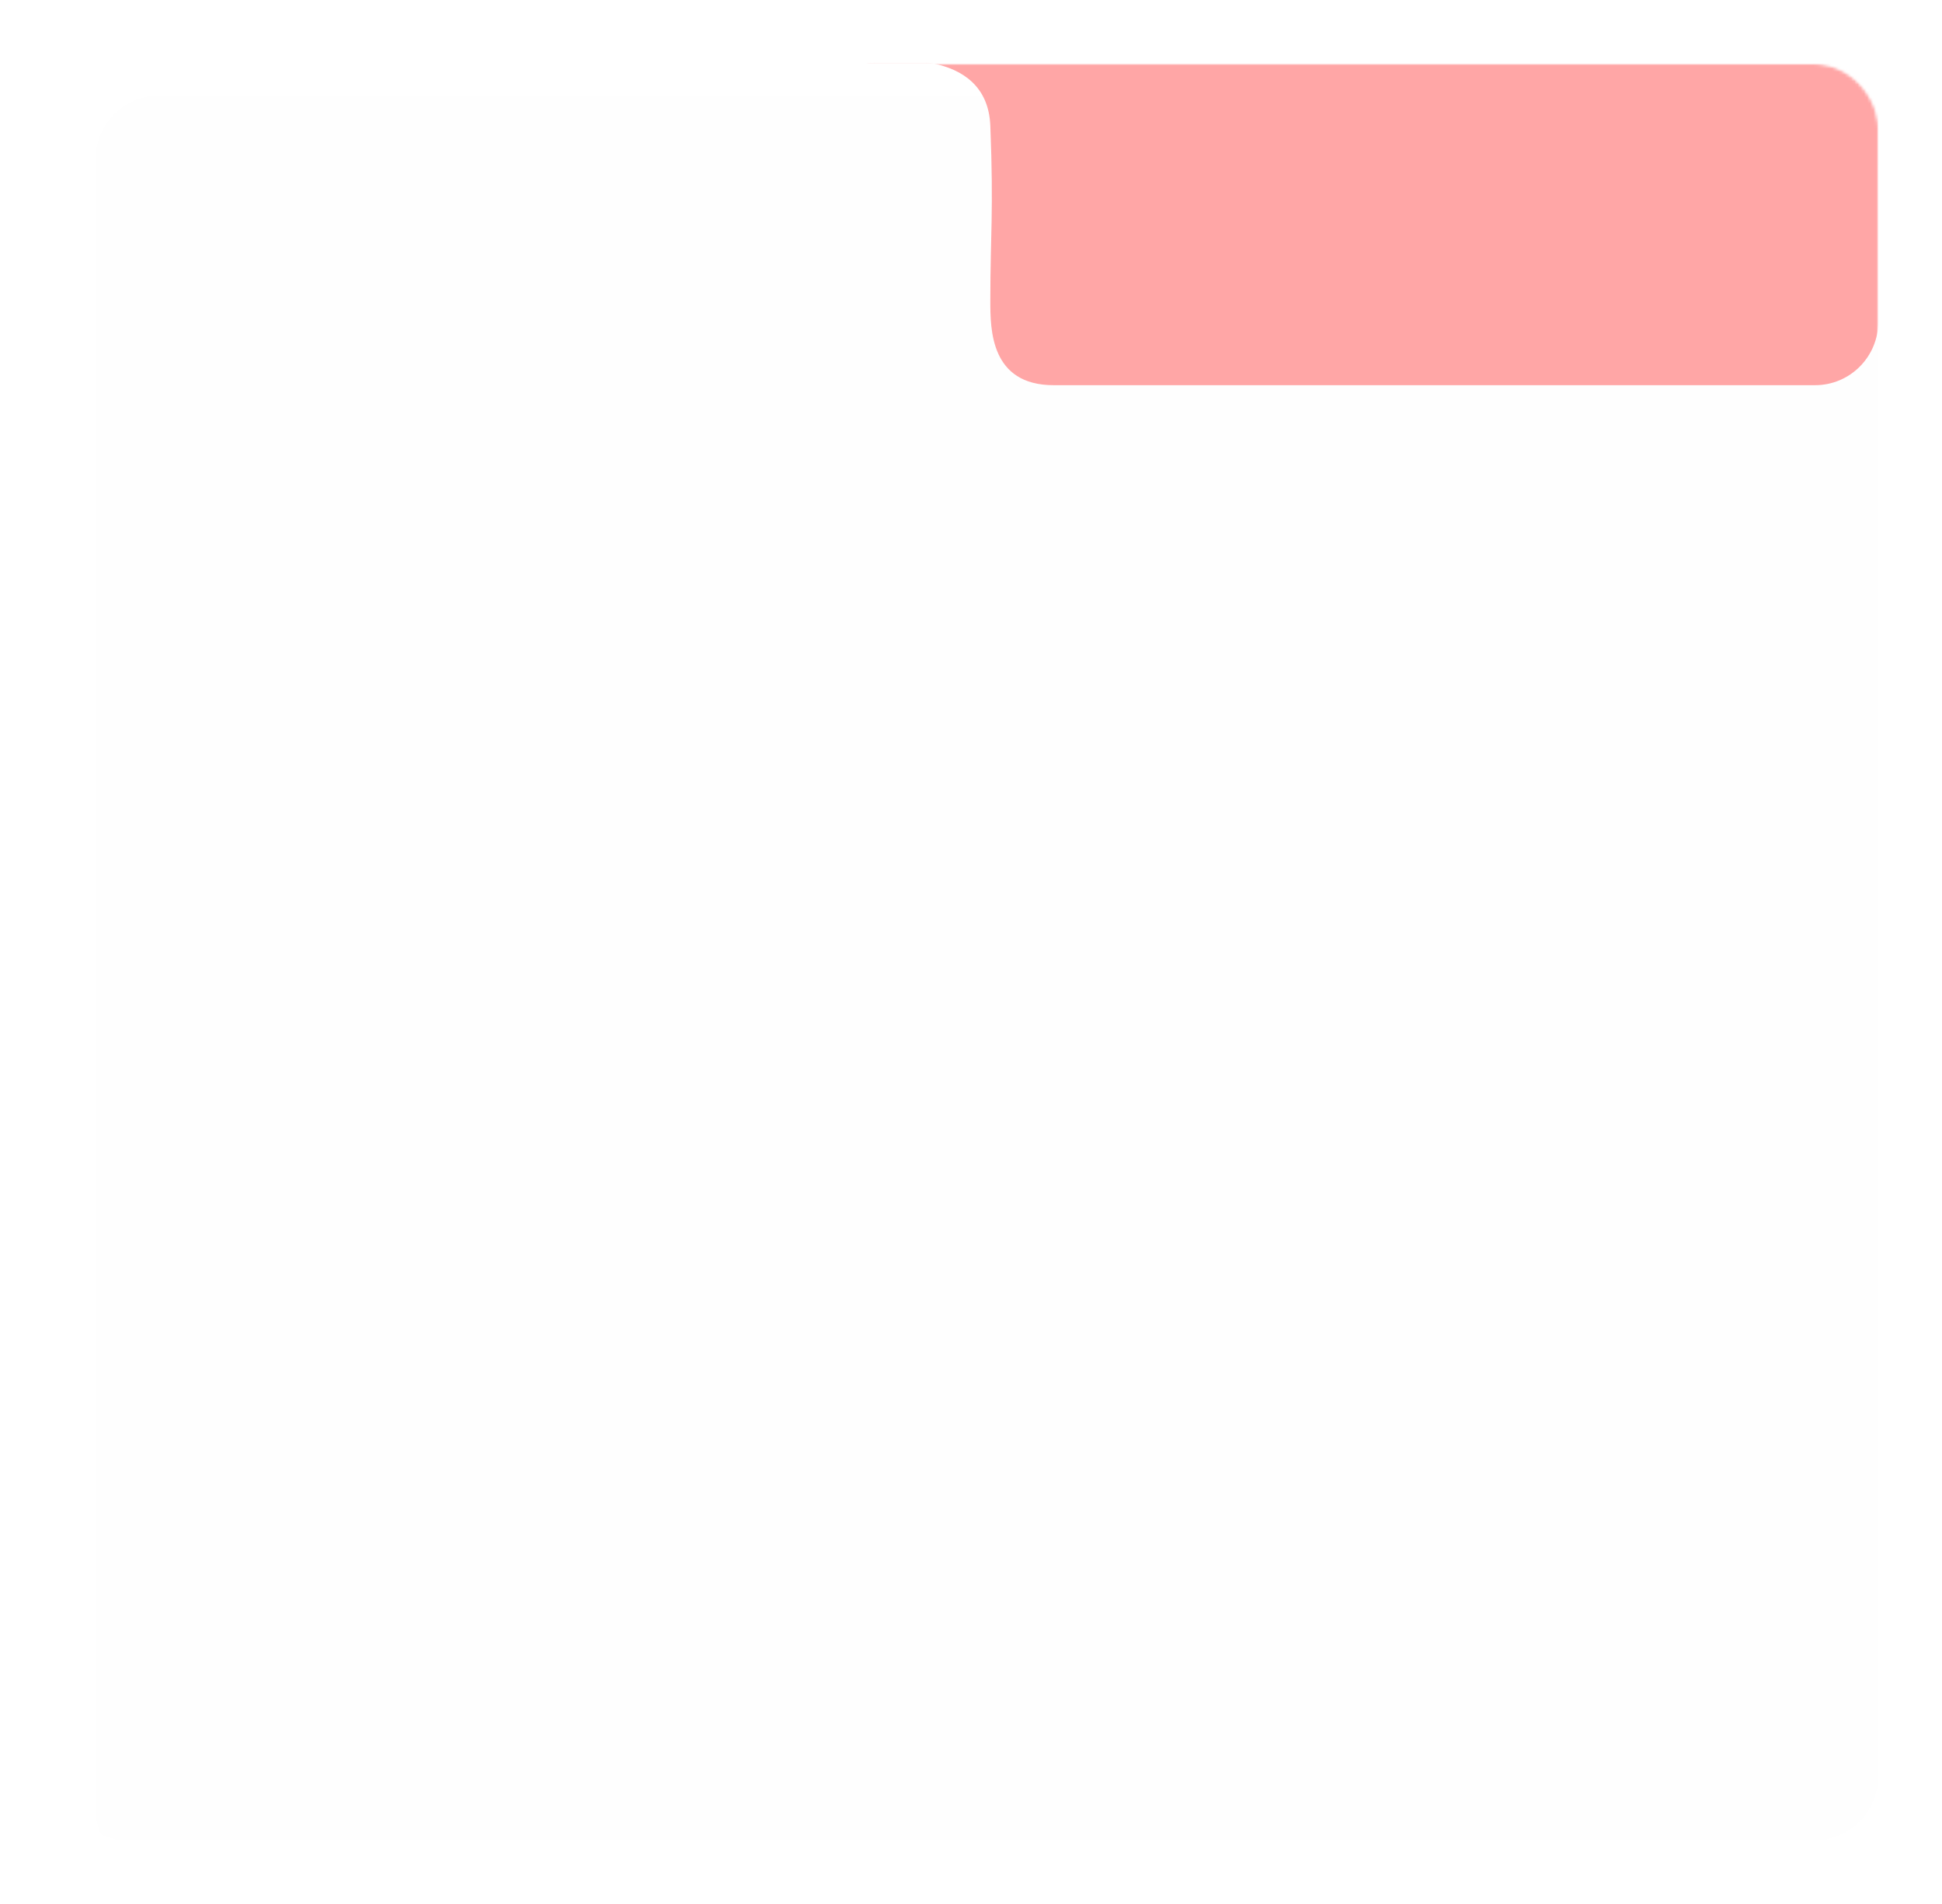 <?xml version="1.0" encoding="UTF-8"?> <svg xmlns="http://www.w3.org/2000/svg" width="610" height="598" viewBox="0 0 610 598" fill="none"> <g filter="url(#filter0_d_101_51)"> <mask id="mask0_101_51" style="mask-type:alpha" maskUnits="userSpaceOnUse" x="10" y="10" width="570" height="558"> <path d="M10 30C10 18.954 18.954 10 30 10H560C571.046 10 580 18.954 580 30V548C580 559.046 571.046 568 560 568H30C18.954 568 10 559.046 10 548V30Z" fill="white"></path> </mask> <g mask="url(#mask0_101_51)"> <g filter="url(#filter1_d_101_51)"> <path d="M10 30C10 18.954 18.954 10 30 10H560C571.046 10 580 18.954 580 30V548C580 559.046 571.046 568 560 568H30C18.954 568 10 559.046 10 548V30Z" fill="#FEFEFE"></path> </g> <mask id="mask1_101_51" style="mask-type:alpha" maskUnits="userSpaceOnUse" x="10" y="10" width="570" height="209"> <rect x="10" y="10" width="570" height="209" rx="20" fill="#FEFEFE"></rect> </mask> <g mask="url(#mask1_101_51)"> <g filter="url(#filter2_d_101_51)"> <rect x="10" y="10" width="570" height="101" rx="20" fill="#FEFEFE"></rect> </g> <g filter="url(#filter3_f_101_51)"> <path d="M289.06 10.052H284C284 10.052 286.024 9.935 289.06 10.052H580V97C580 97 359.175 96.533 337.779 96.533C316.383 96.533 316.383 86.854 316.383 79.237V26.881C316.383 12.857 298.167 10.402 289.06 10.052Z" fill="url(#paint0_linear_101_51)"></path> </g> <path d="M283.304 9.963H262C262 9.963 272.981 7.774 283.304 9.963H580V90.99C580 102.036 571.15 110.99 560.105 110.99L321 110.99C301.068 110.99 301.071 93.401 301.072 84.486L301.072 84.291C301.072 63.651 302.144 56.653 301.072 29.517C300.576 16.971 292.184 11.847 283.304 9.963Z" fill="url(#paint1_linear_101_51)"></path> </g> </g> </g> <defs> <filter id="filter0_d_101_51" x="0" y="0" width="610" height="598" filterUnits="userSpaceOnUse" color-interpolation-filters="sRGB"> <feFlood flood-opacity="0" result="BackgroundImageFix"></feFlood> <feColorMatrix in="SourceAlpha" type="matrix" values="0 0 0 0 0 0 0 0 0 0 0 0 0 0 0 0 0 0 127 0" result="hardAlpha"></feColorMatrix> <feOffset dx="10" dy="10"></feOffset> <feGaussianBlur stdDeviation="10"></feGaussianBlur> <feComposite in2="hardAlpha" operator="out"></feComposite> <feColorMatrix type="matrix" values="0 0 0 0 0 0 0 0 0 0 0 0 0 0 0 0 0 0 0.05 0"></feColorMatrix> <feBlend mode="normal" in2="BackgroundImageFix" result="effect1_dropShadow_101_51"></feBlend> <feBlend mode="normal" in="SourceGraphic" in2="effect1_dropShadow_101_51" result="shape"></feBlend> </filter> <filter id="filter1_d_101_51" x="0" y="0" width="610" height="598" filterUnits="userSpaceOnUse" color-interpolation-filters="sRGB"> <feFlood flood-opacity="0" result="BackgroundImageFix"></feFlood> <feColorMatrix in="SourceAlpha" type="matrix" values="0 0 0 0 0 0 0 0 0 0 0 0 0 0 0 0 0 0 127 0" result="hardAlpha"></feColorMatrix> <feOffset dx="10" dy="10"></feOffset> <feGaussianBlur stdDeviation="10"></feGaussianBlur> <feComposite in2="hardAlpha" operator="out"></feComposite> <feColorMatrix type="matrix" values="0 0 0 0 0 0 0 0 0 0 0 0 0 0 0 0 0 0 0.05 0"></feColorMatrix> <feBlend mode="normal" in2="BackgroundImageFix" result="effect1_dropShadow_101_51"></feBlend> <feBlend mode="normal" in="SourceGraphic" in2="effect1_dropShadow_101_51" result="shape"></feBlend> </filter> <filter id="filter2_d_101_51" x="0" y="5" width="610" height="141" filterUnits="userSpaceOnUse" color-interpolation-filters="sRGB"> <feFlood flood-opacity="0" result="BackgroundImageFix"></feFlood> <feColorMatrix in="SourceAlpha" type="matrix" values="0 0 0 0 0 0 0 0 0 0 0 0 0 0 0 0 0 0 127 0" result="hardAlpha"></feColorMatrix> <feOffset dx="10" dy="15"></feOffset> <feGaussianBlur stdDeviation="10"></feGaussianBlur> <feComposite in2="hardAlpha" operator="out"></feComposite> <feColorMatrix type="matrix" values="0 0 0 0 0 0 0 0 0 0 0 0 0 0 0 0 0 0 0.15 0"></feColorMatrix> <feBlend mode="normal" in2="BackgroundImageFix" result="effect1_dropShadow_101_51"></feBlend> <feBlend mode="normal" in="SourceGraphic" in2="effect1_dropShadow_101_51" result="shape"></feBlend> </filter> <filter id="filter3_f_101_51" x="184" y="-90" width="496" height="287" filterUnits="userSpaceOnUse" color-interpolation-filters="sRGB"> <feFlood flood-opacity="0" result="BackgroundImageFix"></feFlood> <feBlend mode="normal" in="SourceGraphic" in2="BackgroundImageFix" result="shape"></feBlend> <feGaussianBlur stdDeviation="50" result="effect1_foregroundBlur_101_51"></feGaussianBlur> </filter> <linearGradient id="paint0_linear_101_51" x1="415.194" y1="13.816" x2="415.194" y2="71.816" gradientUnits="userSpaceOnUse"> <stop stop-opacity="0.6"></stop> <stop offset="1" stop-opacity="0"></stop> </linearGradient> <linearGradient id="paint1_linear_101_51" x1="305.413" y1="9.963" x2="675.353" y2="441.982" gradientUnits="userSpaceOnUse"> <stop offset="0.484" stop-color="#FFA6A6"></stop> <stop offset="1" stop-color="#3D3BFF"></stop> </linearGradient> </defs> </svg> 